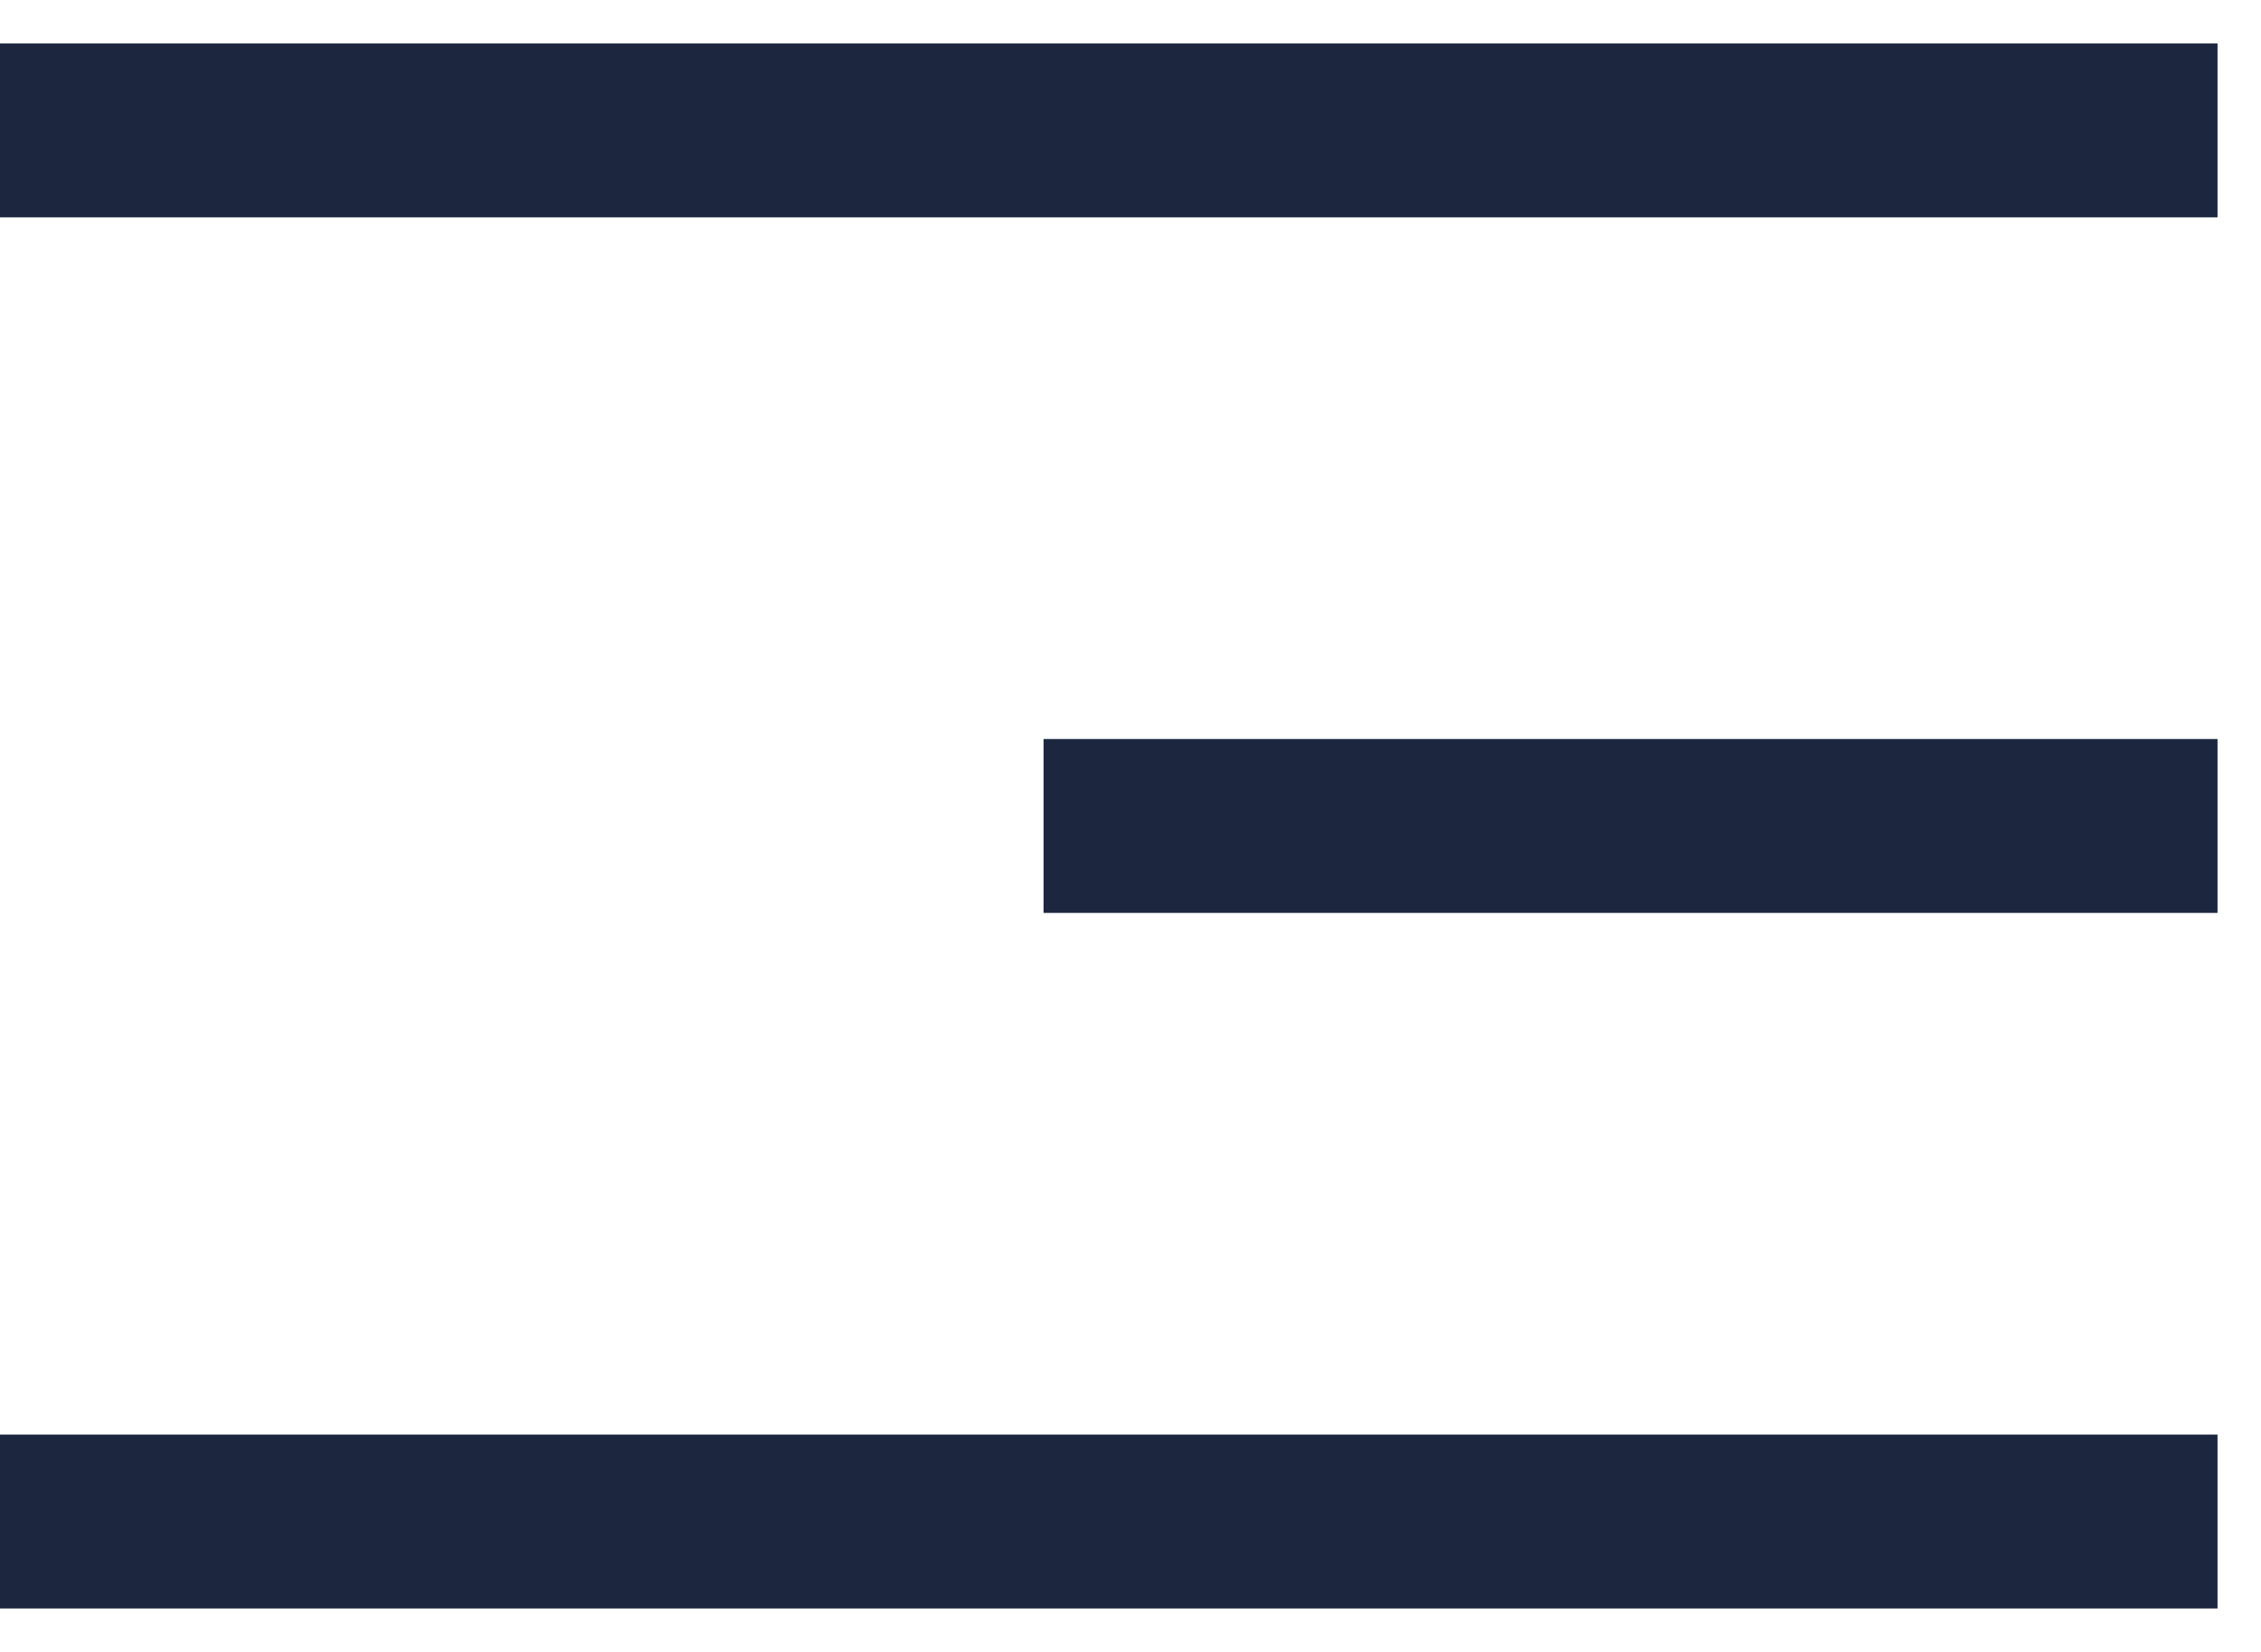 <svg width="26" height="19" viewBox="0 0 26 19" fill="none" xmlns="http://www.w3.org/2000/svg">
<path d="M0 1.5H25.5" stroke="#1C273F" stroke-width="2"/>
<path d="M25.5 9.5H12" stroke="#1C273F" stroke-width="2"/>
<path d="M0 17.5H25.5" stroke="#1C273F" stroke-width="2"/>
</svg>
